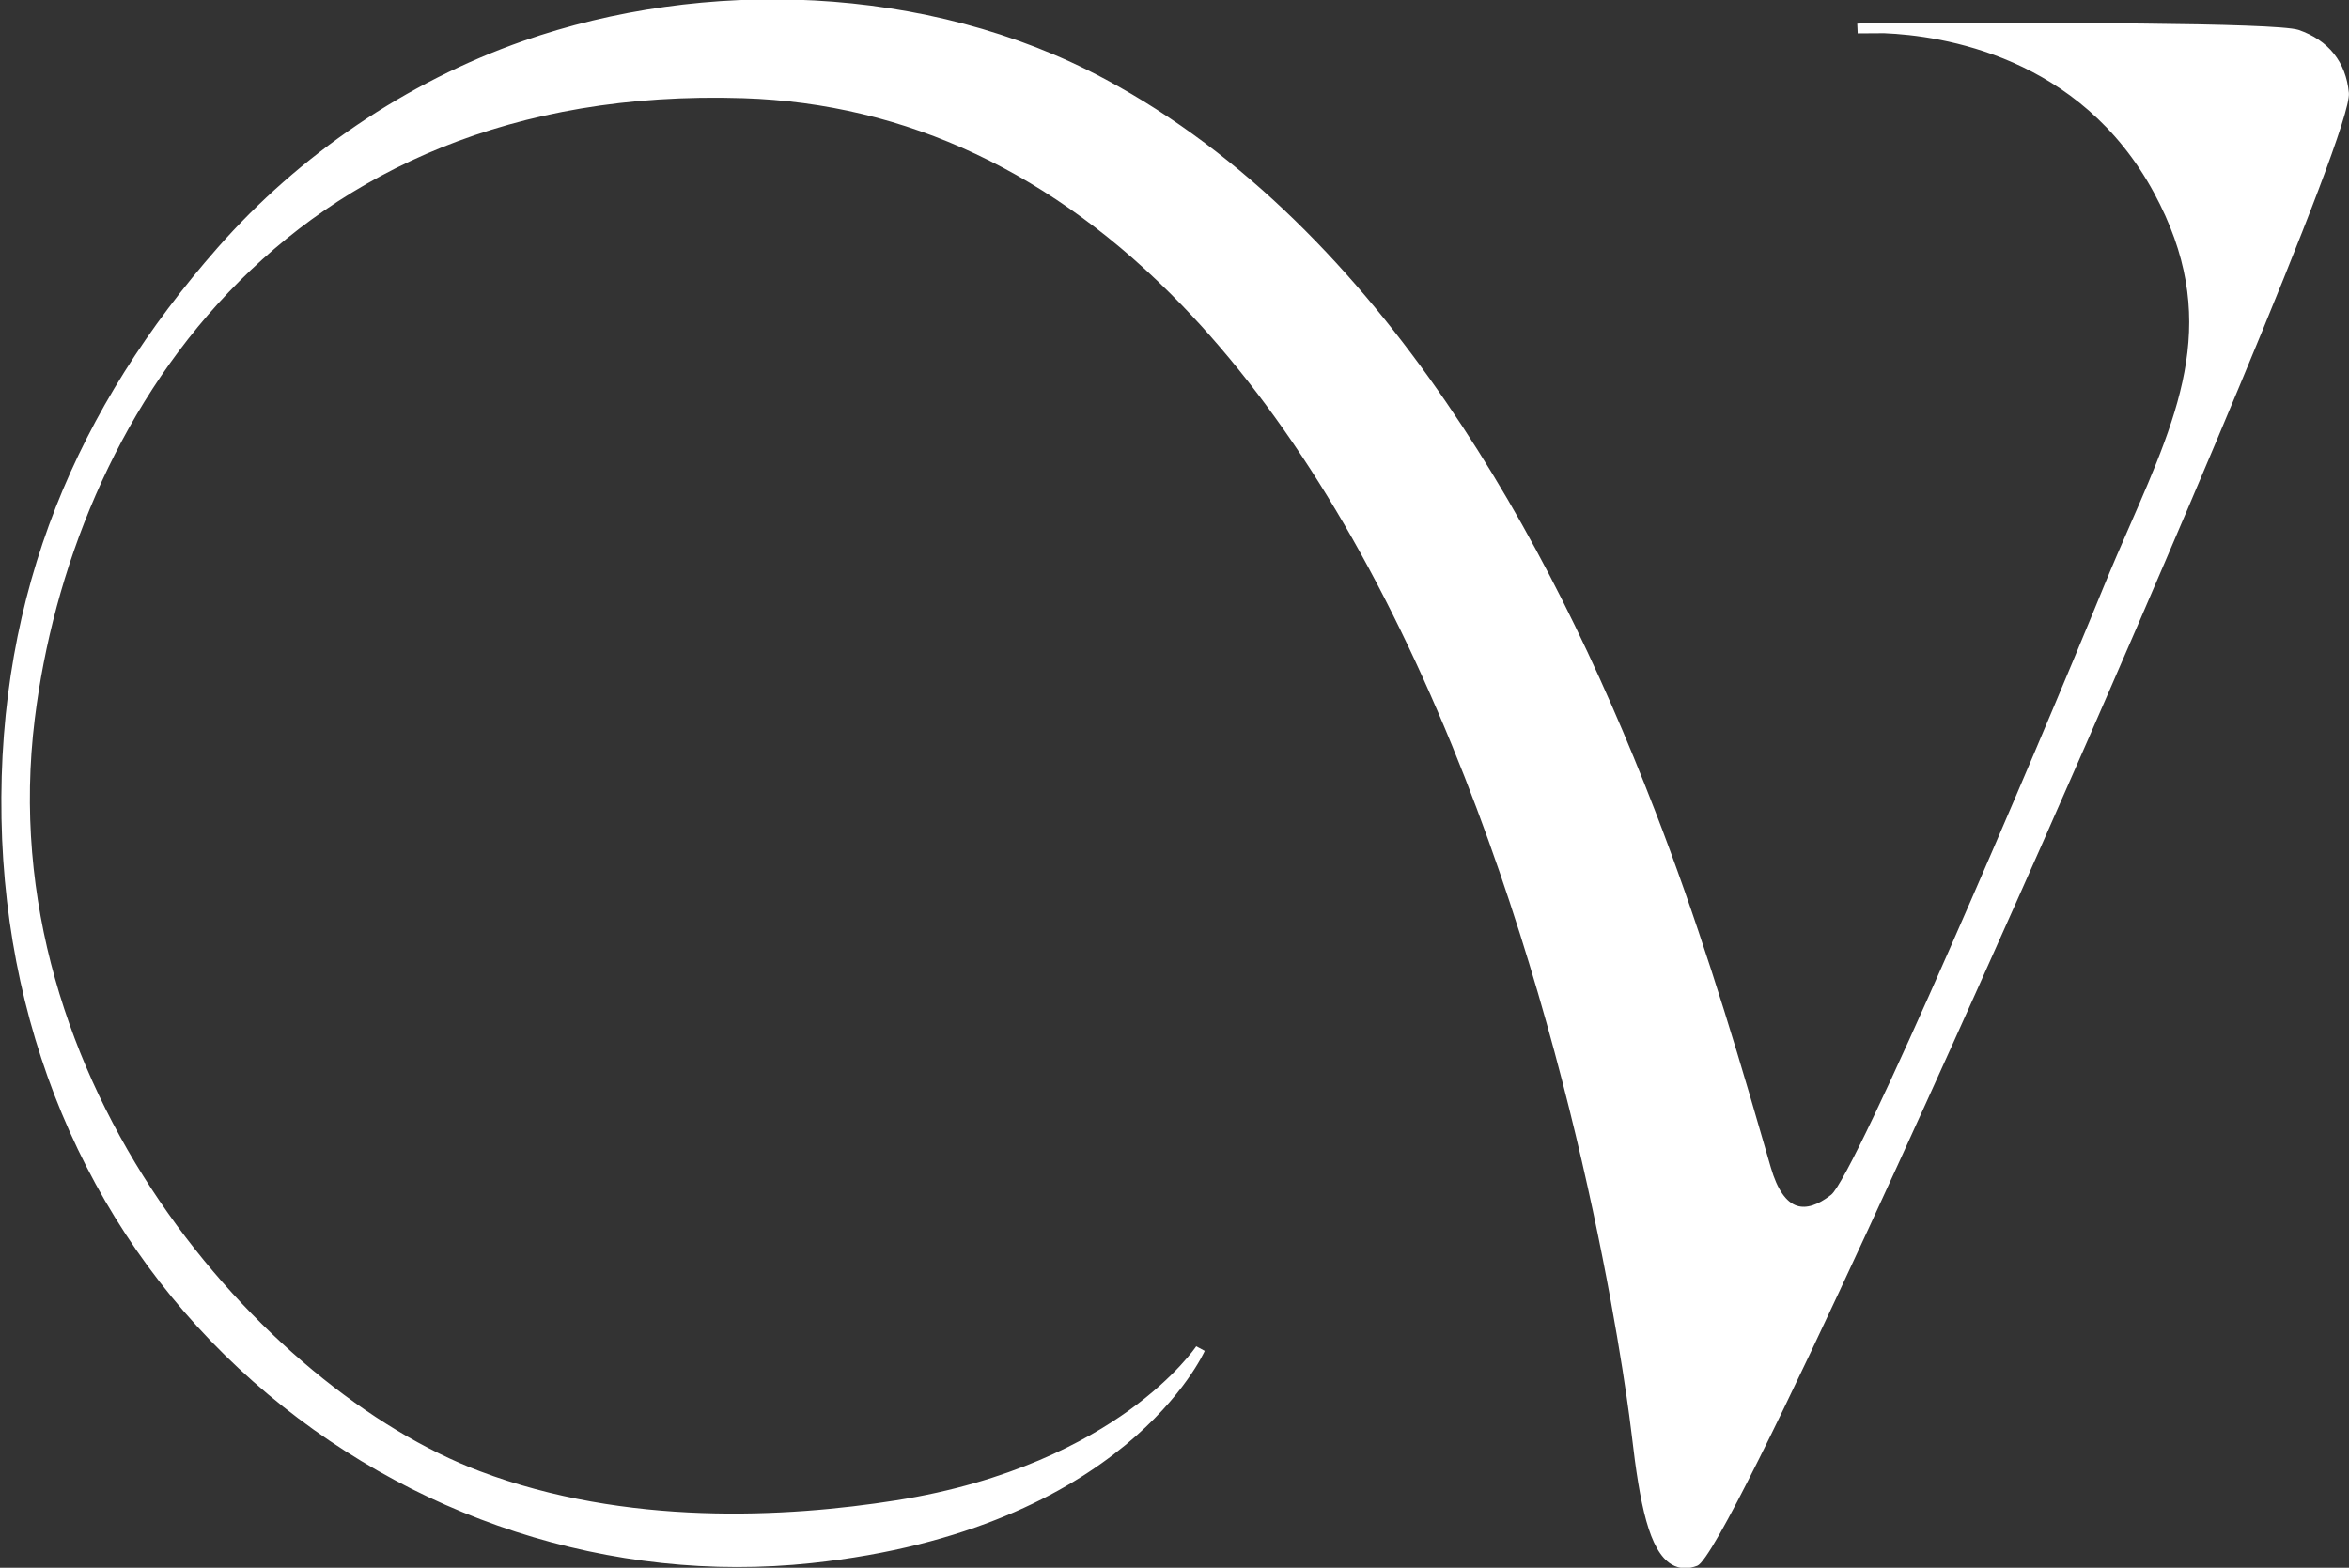 <?xml version="1.0" encoding="utf-8"?>
<!-- Generator: $$$/GeneralStr/196=Adobe Illustrator 27.6.0, SVG Export Plug-In . SVG Version: 6.00 Build 0)  -->
<svg version="1.1" id="Calque_1" xmlns="http://www.w3.org/2000/svg" xmlns:xlink="http://www.w3.org/1999/xlink" x="0px" y="0px"
	 viewBox="0 0 406 271" style="enable-background:new 0 0 406 271;" xml:space="preserve">
<rect x="0" y="0" width="406" height="271" fill="#333333" stroke="none"/>
<path style="fill:#FFFFFF;" d="M405.981,16.055c-0.509-5.341-3.522-9.112-8.718-10.896c-4.084-1.276-44.566-1.262-71.765-1.101
	c-2.748-0.103-4.417,0.025-4.494,0.031l0.077,1.677c1.485-0.01,3.006-0.019,4.561-0.028c9.932,0.399,33.868,3.916,46.663,27.611
	c11.57,21.423,4.602,37.375-4.218,57.571c-1.475,3.377-3.001,6.869-4.481,10.496c-12.246,30.001-43.047,101.952-47.122,105.123
	c-2.287,1.778-4.266,2.413-5.89,1.89c-1.89-0.609-3.408-2.816-4.508-6.559c-0.499-1.7-1.053-3.618-1.664-5.735
	c-5.449-18.895-11.28-37.666-18.377-56.016c-9.541-24.669-21.117-48.747-36.097-70.603c-15.39-22.455-34.76-42.846-58.941-55.837
	C160.095-2.931,121.402-3.78,90.415,7.084C70.262,14.15,51.728,26.758,37.605,42.83C13.489,70.274-0.448,102.198,0.262,141.49
	c0.698,38.618,16.168,73.202,43.563,97.38c26.743,23.604,61.905,35.023,96.463,31.327c54.101-5.781,67.806-36.371,67.938-36.68
	l-1.473-0.793c-0.034,0.052-3.497,5.215-11.589,11.049c-7.472,5.387-20.533,12.464-40.32,15.588
	c-18.849,2.977-46.633,4.517-71.921-5.051c-37.253-14.096-84.707-67.135-76.91-130.055c6.33-51.086,42.228-109.836,122.44-107.281
	c28.232,0.899,53.74,12.936,75.815,35.776c17.878,18.497,33.592,44.113,46.705,76.135c23.814,58.151,30.77,116.71,31.054,119.174
	c1.395,12.079,3.029,20.031,6.858,22.35c0.735,0.445,1.527,0.668,2.371,0.668c0.669,0,1.37-0.14,2.1-0.42
	c5.181-1.993,53.846-111.748,59.378-124.256C372.799,101.028,406.596,22.516,405.981,16.055z"/>
</svg>

